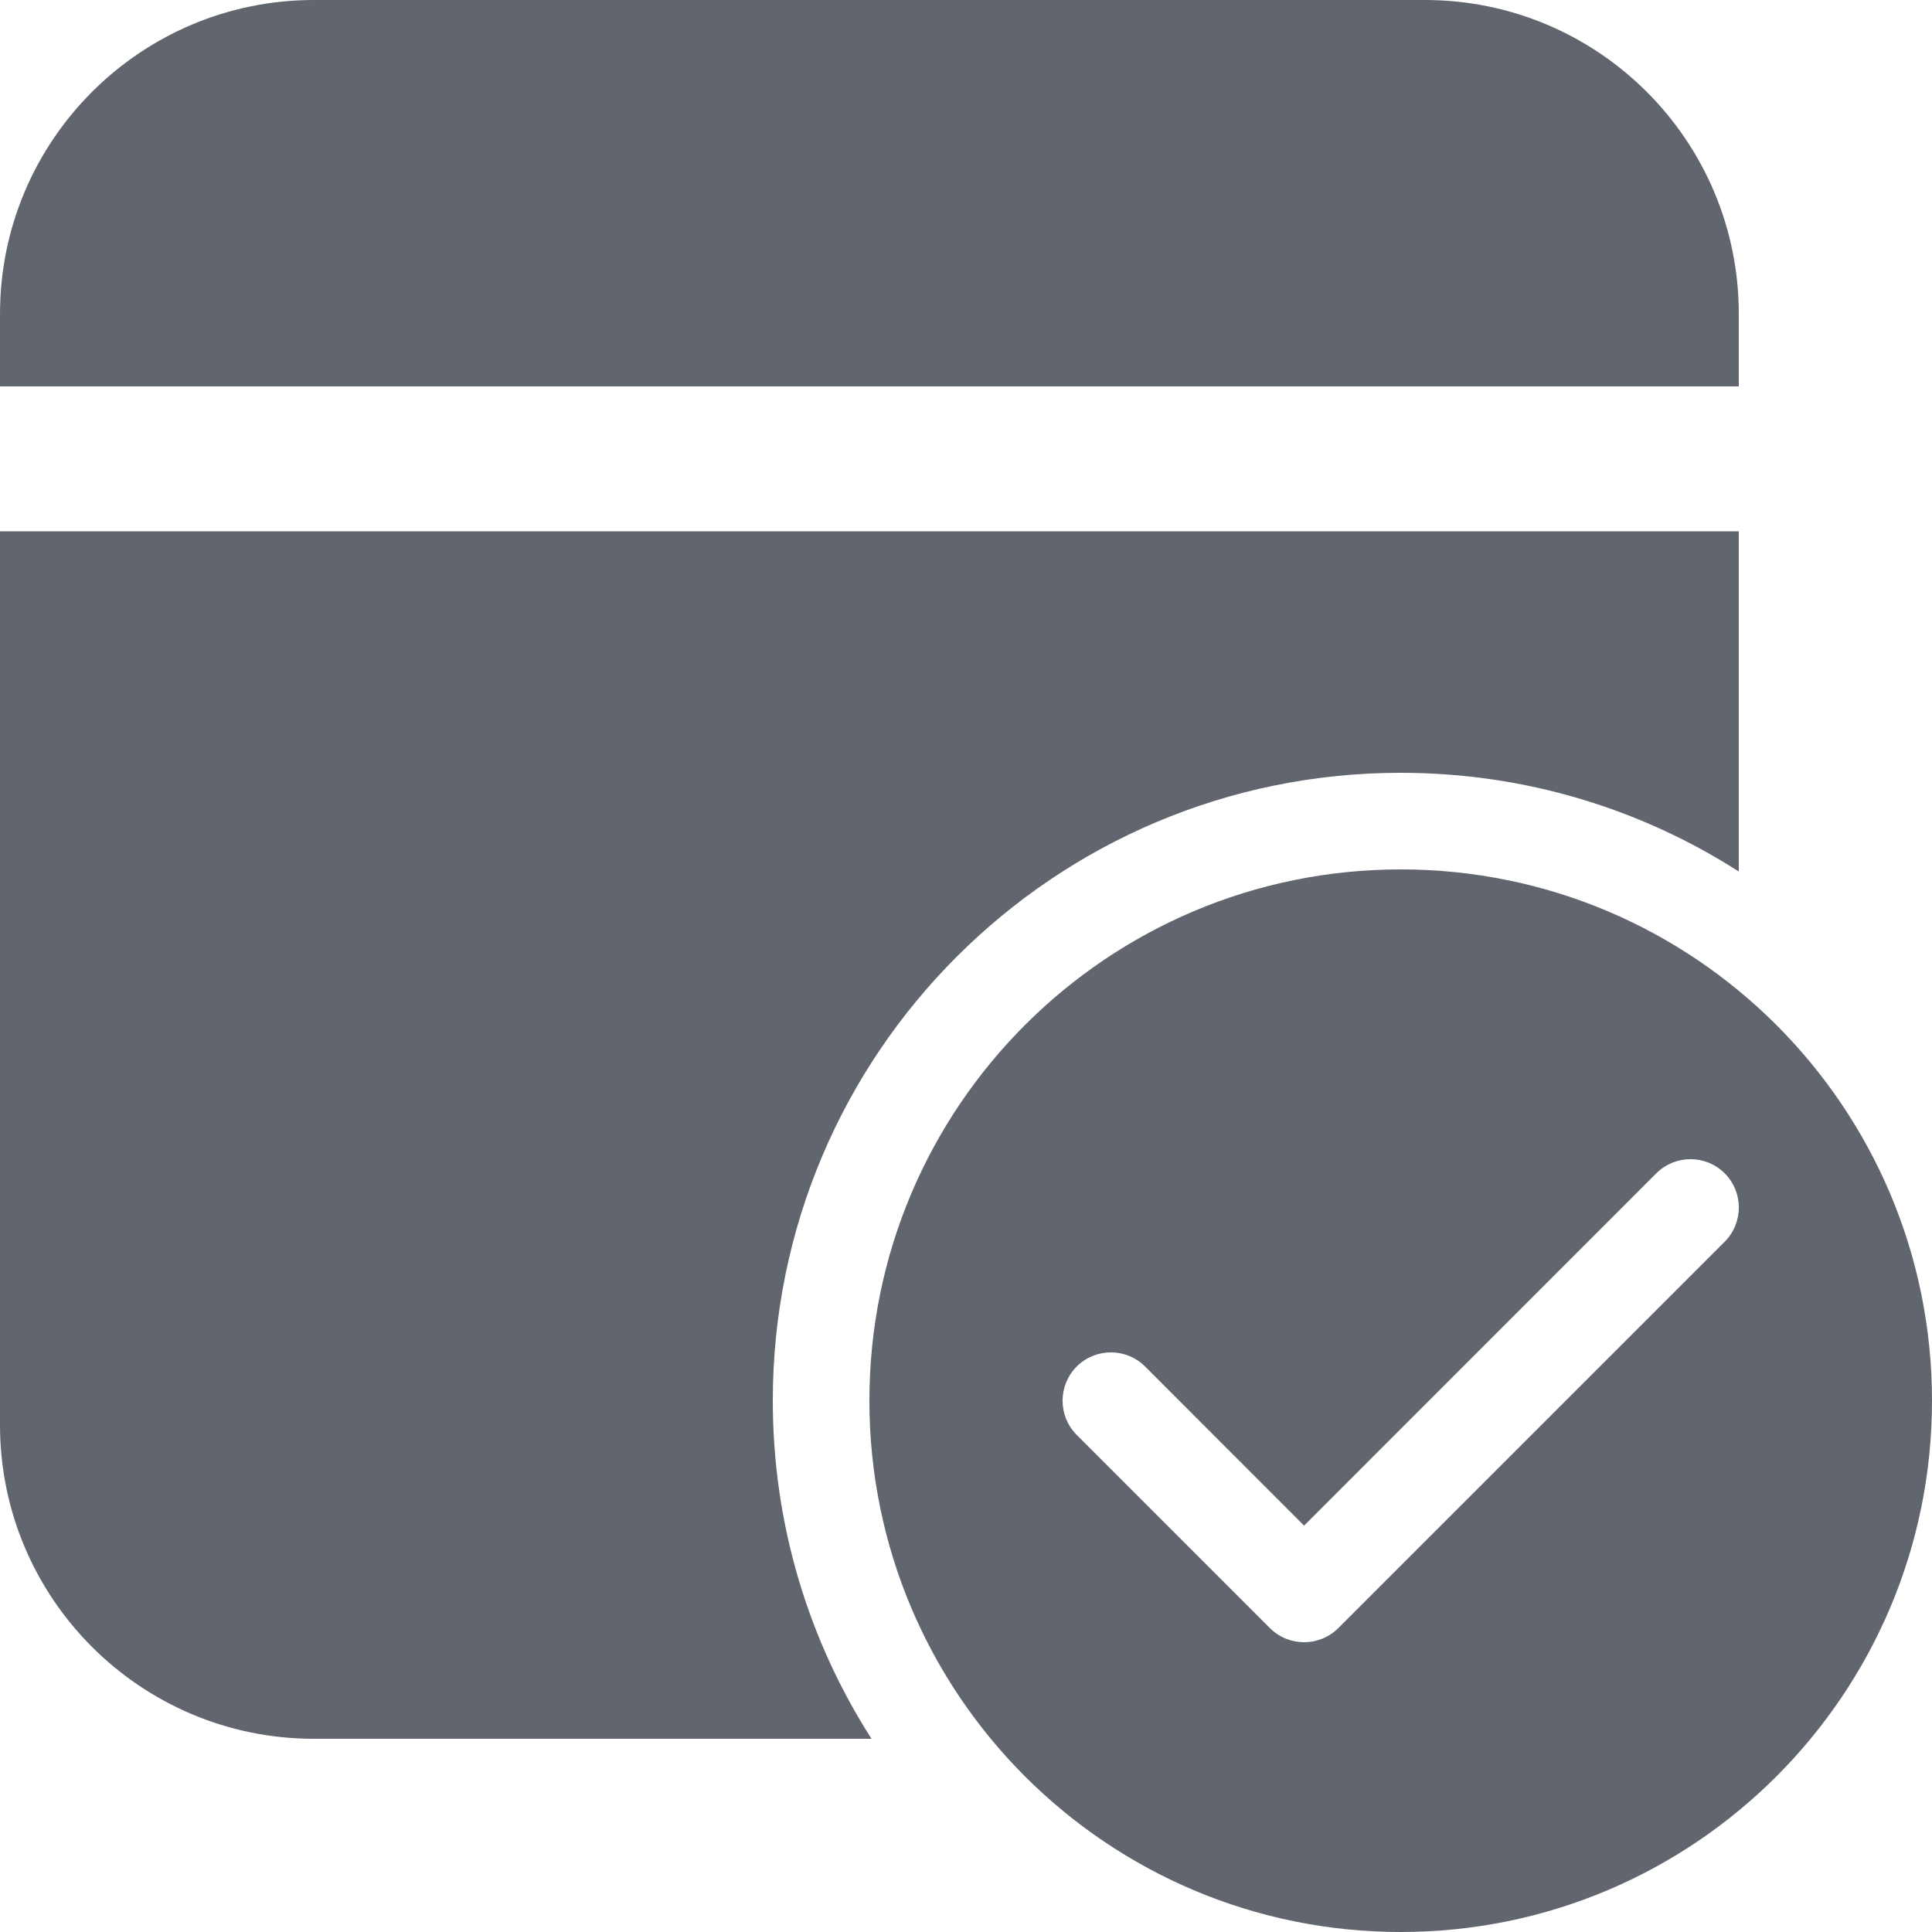 <svg width="20" height="20" viewBox="0 0 20 20" fill="none" xmlns="http://www.w3.org/2000/svg">
<path d="M18 5.5V9.022C16.99 8.375 15.789 8 14.5 8C10.91 8 8 10.91 8 14.5C8 15.789 8.375 16.99 9.022 18H3.25C1.455 18 0 16.545 0 14.75V5.5H18ZM14.75 0C16.545 0 18 1.455 18 3.25V4H0V3.25C0 1.455 1.455 0 3.25 0H14.75ZM20 14.5C20 17.538 17.538 20 14.5 20C11.462 20 9 17.538 9 14.5C9 11.462 11.462 9 14.5 9C17.538 9 20 11.462 20 14.5ZM17.854 12.146C17.658 11.951 17.342 11.951 17.146 12.146L13.5 15.793L11.854 14.146C11.658 13.951 11.342 13.951 11.146 14.146C10.951 14.342 10.951 14.658 11.146 14.854L13.146 16.854C13.342 17.049 13.658 17.049 13.854 16.854L17.854 12.854C18.049 12.658 18.049 12.342 17.854 12.146Z" fill="#1E2430" fill-opacity="0.7"/>
</svg>
